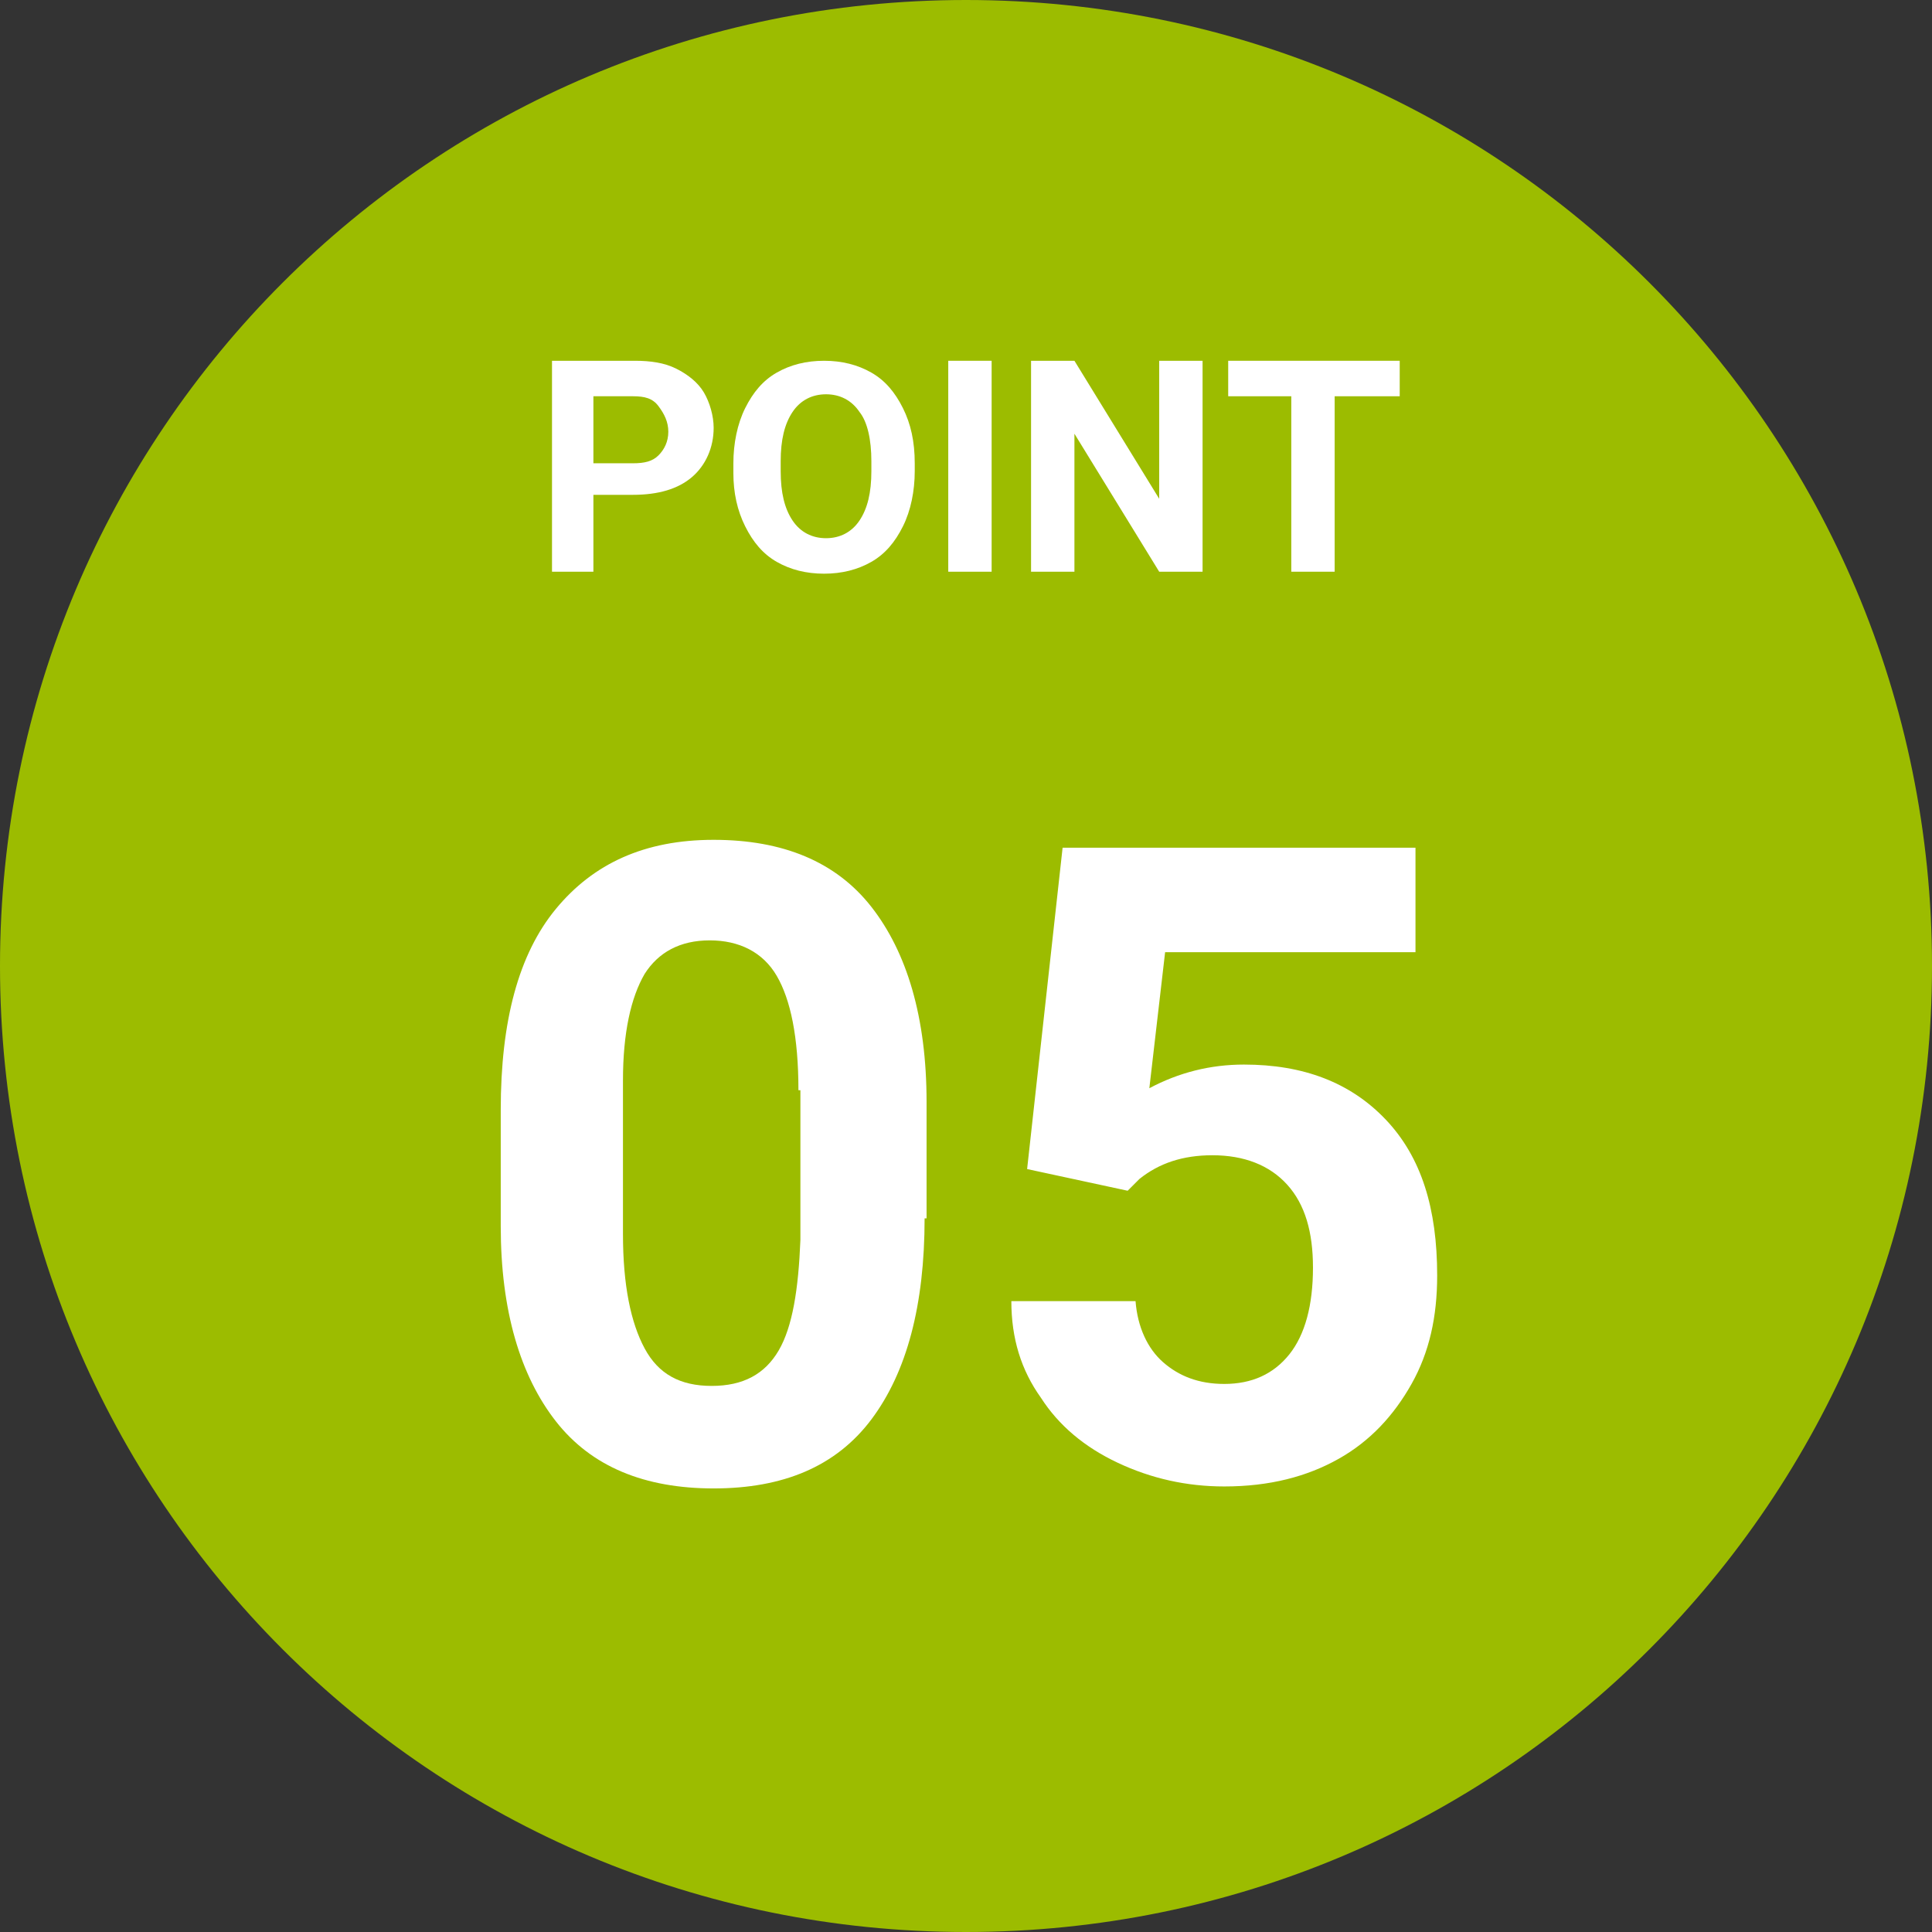 <?xml version="1.0" encoding="utf-8"?>
<!-- Generator: Adobe Illustrator 25.3.1, SVG Export Plug-In . SVG Version: 6.00 Build 0)  -->
<svg version="1.1" id="レイヤー_1" xmlns="http://www.w3.org/2000/svg" xmlns:xlink="http://www.w3.org/1999/xlink" x="0px"
	 y="0px" viewBox="0 0 98 98" style="enable-background:new 0 0 98 98;" xml:space="preserve">
<rect x="0" y="0" width="98" height="98" fill="#333333" stroke="none"/>
<style type="text/css">
	.st0{fill:#9CBC00;}
	.st1{enable-background:new    ;}
	.st2{fill:#FFFFFF;}
</style>
<g id="グループ_11783" transform="translate(-345 -5759)">
	<path id="パス_19494" class="st0" d="M394,5759c27.1,0,49,21.9,49,49s-21.9,49-49,49s-49-21.9-49-49S366.9,5759,394,5759z"/>
	<g class="st1">
		<path class="st2" d="M391.9,5820.8c0,4.4-0.9,7.8-2.7,10.2s-4.5,3.5-8,3.5c-3.5,0-6.2-1.1-8-3.4s-2.8-5.6-2.8-9.9v-5.9
			c0-4.5,0.9-7.9,2.8-10.2c1.9-2.3,4.5-3.5,8-3.5s6.2,1.1,8,3.4c1.8,2.3,2.8,5.6,2.8,9.9V5820.8z M385.5,5814.3
			c0-2.7-0.4-4.6-1.1-5.8c-0.7-1.2-1.9-1.8-3.4-1.8c-1.5,0-2.6,0.6-3.3,1.7c-0.7,1.2-1.1,3-1.1,5.4v7.8c0,2.6,0.4,4.5,1.1,5.8
			c0.7,1.3,1.8,1.9,3.4,1.9c1.6,0,2.7-0.6,3.4-1.8c0.7-1.2,1-3.1,1.1-5.6V5814.3z"/>
		<path class="st2" d="M397.1,5818.3l1.8-16.3h17.9v5.3h-12.7l-0.8,6.9c1.5-0.8,3.1-1.2,4.8-1.2c3,0,5.4,0.9,7.2,2.8
			s2.6,4.5,2.6,7.9c0,2.1-0.4,3.9-1.3,5.5c-0.9,1.6-2.1,2.9-3.7,3.8c-1.6,0.9-3.5,1.4-5.8,1.4c-1.9,0-3.7-0.4-5.4-1.2
			c-1.7-0.8-3-1.9-3.9-3.3c-1-1.4-1.5-3-1.5-4.9h6.3c0.1,1.3,0.6,2.4,1.4,3.1c0.8,0.7,1.8,1.1,3.1,1.1c1.4,0,2.5-0.5,3.3-1.5
			c0.8-1,1.2-2.5,1.2-4.4c0-1.8-0.4-3.2-1.3-4.2s-2.2-1.5-3.8-1.5c-1.5,0-2.7,0.4-3.7,1.2l-0.6,0.6L397.1,5818.3z"/>
	</g>
	<g class="st1">
		<path class="st2" d="M375.1,5784.2v3.8H373v-10.7h4.2c0.8,0,1.5,0.1,2.1,0.4c0.6,0.3,1.1,0.7,1.4,1.2c0.3,0.5,0.5,1.2,0.5,1.8
			c0,1-0.4,1.9-1.1,2.5c-0.7,0.6-1.7,0.9-3,0.9H375.1z M375.1,5782.5h2c0.6,0,1-0.1,1.3-0.4s0.5-0.7,0.5-1.2c0-0.5-0.2-0.9-0.5-1.3
			s-0.7-0.5-1.3-0.5h-2V5782.5z"/>
		<path class="st2" d="M391.4,5782.9c0,1-0.2,2-0.6,2.8s-0.9,1.4-1.6,1.8c-0.7,0.4-1.5,0.6-2.4,0.6c-0.9,0-1.7-0.2-2.4-0.6
			c-0.7-0.4-1.2-1-1.6-1.8c-0.4-0.8-0.6-1.7-0.6-2.7v-0.5c0-1,0.2-2,0.6-2.8c0.4-0.8,0.9-1.4,1.6-1.8c0.7-0.4,1.5-0.6,2.4-0.6
			s1.7,0.2,2.4,0.6c0.7,0.4,1.2,1,1.6,1.8c0.4,0.8,0.6,1.7,0.6,2.8V5782.9z M389.2,5782.4c0-1.1-0.2-2-0.6-2.5
			c-0.4-0.6-1-0.9-1.7-0.9c-0.7,0-1.3,0.3-1.7,0.9c-0.4,0.6-0.6,1.4-0.6,2.5v0.5c0,1.1,0.2,1.9,0.6,2.5c0.4,0.6,1,0.9,1.7,0.9
			c0.7,0,1.3-0.3,1.7-0.9c0.4-0.6,0.6-1.4,0.6-2.5V5782.4z"/>
		<path class="st2" d="M395.3,5788h-2.2v-10.7h2.2V5788z"/>
		<path class="st2" d="M406,5788h-2.2l-4.3-7v7h-2.2v-10.7h2.2l4.3,7v-7h2.2V5788z"/>
		<path class="st2" d="M416,5779.1h-3.3v8.9h-2.2v-8.9h-3.2v-1.8h8.7V5779.1z"/>
	</g>
</g>
</svg>
